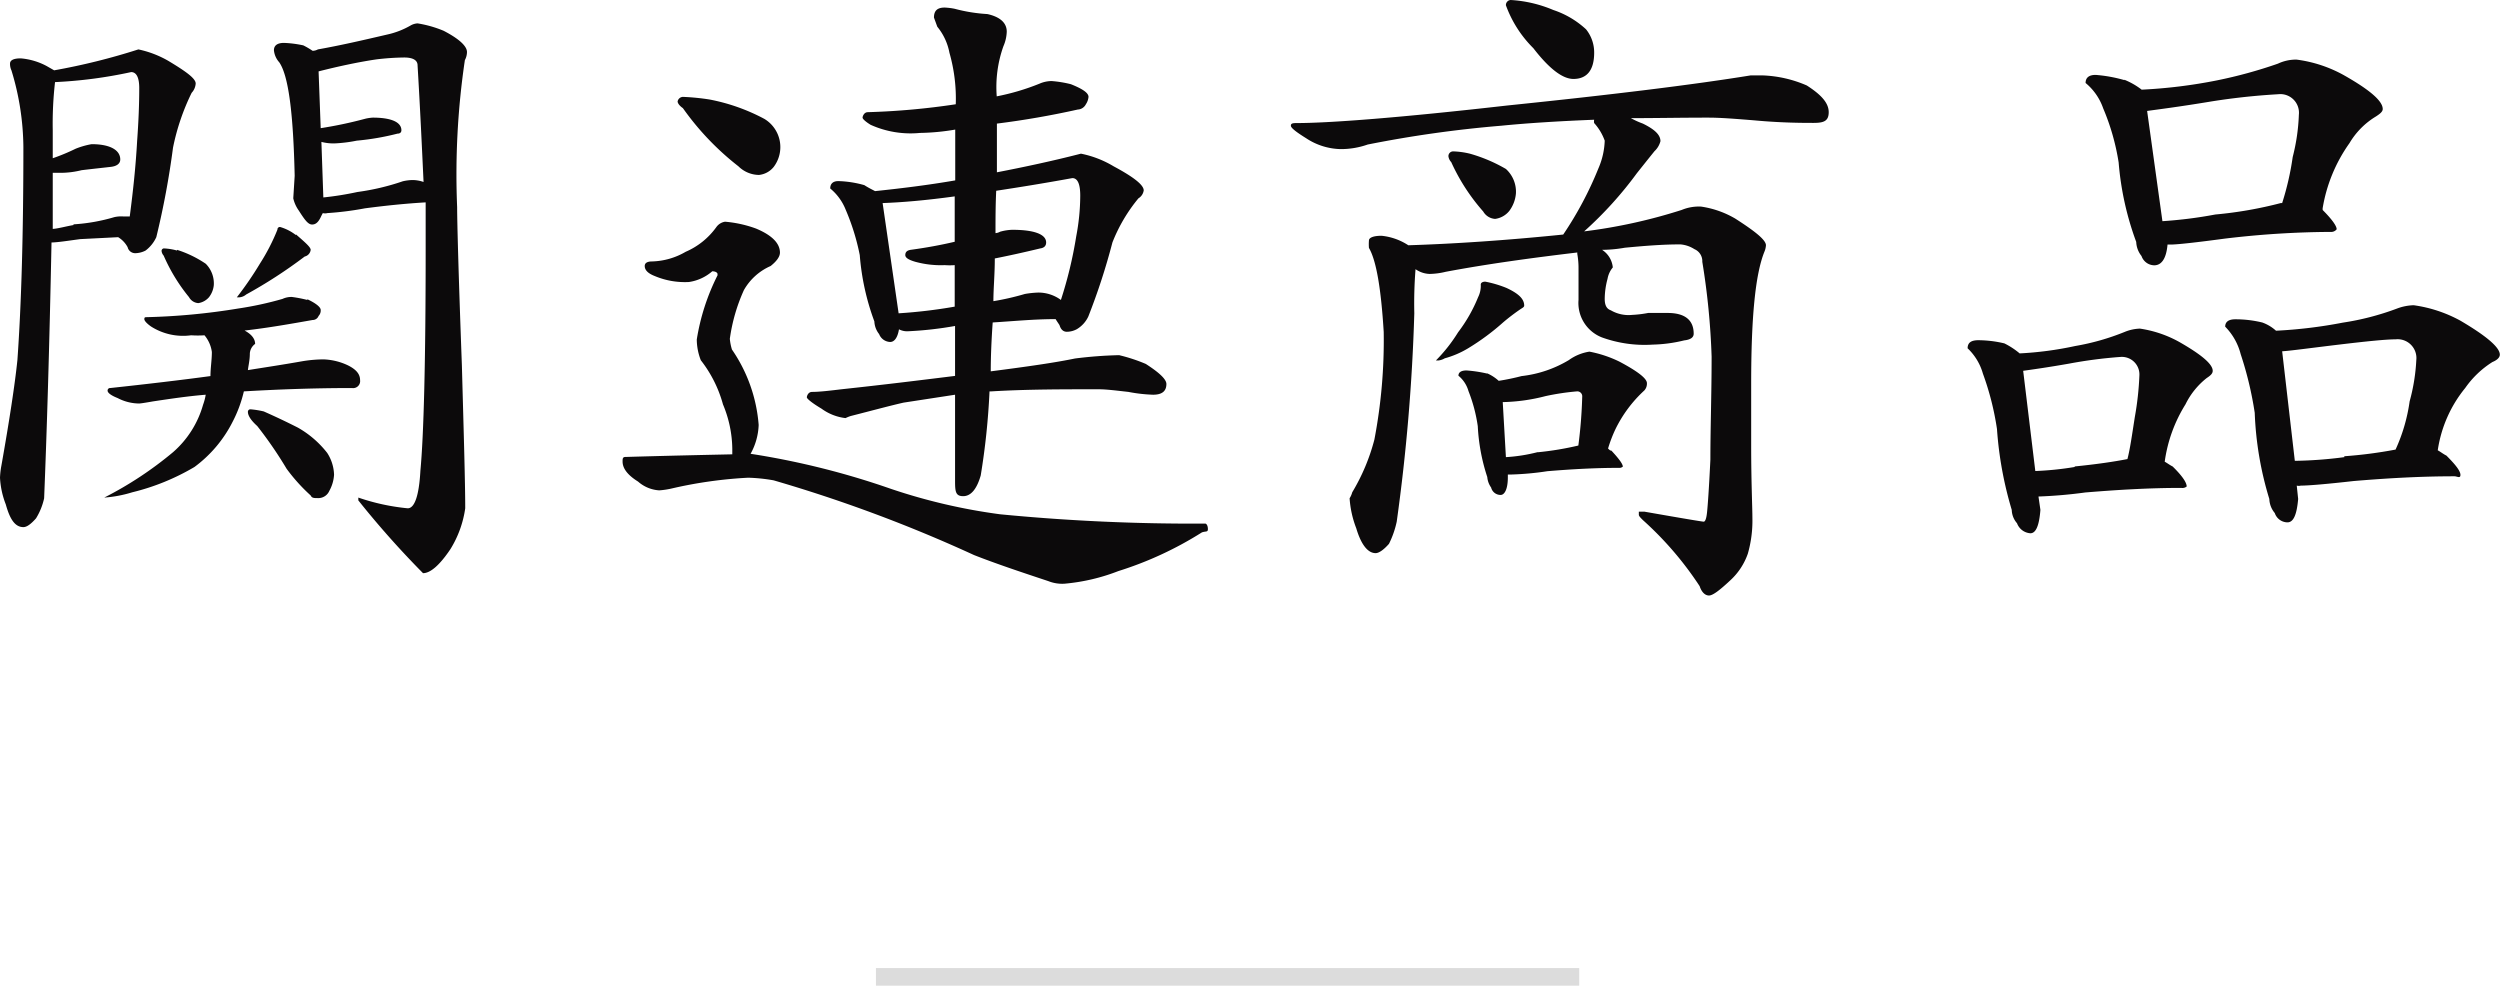 <svg xmlns="http://www.w3.org/2000/svg" viewBox="0 0 142.19 56.06"><defs><style>.cls-1{fill:#0c0a0b;}.cls-2{fill:none;stroke:#dcdcdc;stroke-miterlimit:10;}</style></defs><title>アセット 57</title><g id="レイヤー_2" data-name="レイヤー 2"><g id="contents"><path class="cls-1" d="M2.66,3.76,3.08,4A36.64,36.64,0,0,0,7.87,2.81a5.81,5.81,0,0,1,1.7.65c1,.6,1.56,1,1.56,1.29a.86.86,0,0,1-.23.53A12.79,12.79,0,0,0,9.84,8.4a47.27,47.27,0,0,1-.95,5.09,2,2,0,0,1-.61.76,1.31,1.31,0,0,1-.57.15.44.44,0,0,1-.45-.34,1.49,1.49,0,0,0-.54-.57l-2.16.11c-.8.11-1.33.19-1.63.19-.12,6-.27,10.87-.42,14.55a3.64,3.64,0,0,1-.46,1.14c-.3.34-.53.5-.72.5-.46,0-.76-.42-1-1.29A4.86,4.86,0,0,1,0,27.17a4.54,4.54,0,0,1,.08-.69c.45-2.54.76-4.56.91-6,.23-3.23.34-7.26.34-12.12A15.25,15.25,0,0,0,.65,4a.86.86,0,0,1-.08-.38c0-.19.19-.3.61-.3A3.77,3.77,0,0,1,2.66,3.76Zm1.52,9a10.36,10.36,0,0,0,2.32-.41A1.78,1.78,0,0,1,7,12.31c.15,0,.27,0,.38,0,.19-1.45.34-2.85.42-4.3.08-1.1.12-2.09.12-3,0-.6-.16-.91-.46-.91a25.89,25.89,0,0,1-4.33.57A20.82,20.82,0,0,0,3,7.41V9a11.31,11.31,0,0,0,1.3-.54,4.51,4.51,0,0,1,.91-.26c1.06,0,1.63.34,1.63.87,0,.23-.19.38-.53.42s-1,.11-1.67.19a5,5,0,0,1-1.18.15H3c0,1.14,0,2.21,0,3.19C3.31,13,3.72,12.88,4.18,12.8Zm13.3,4.26c.49.23.76.45.76.61a.45.45,0,0,1-.12.34.36.36,0,0,1-.34.23c-1.25.22-2.54.45-3.87.6.38.2.6.46.6.76a.73.73,0,0,0-.3.54c0,.38-.08.68-.11.95,1-.16,2-.31,3.07-.5a7.57,7.57,0,0,1,1.22-.11,3.52,3.52,0,0,1,1.4.34c.46.23.69.49.69.84a.4.4,0,0,1-.46.45c-2.2,0-4.25.08-6.15.19a7.37,7.37,0,0,1-.65,1.75,7.25,7.25,0,0,1-2.16,2.55A12.94,12.94,0,0,1,7.52,28a7,7,0,0,1-1.59.3,20.75,20.75,0,0,0,3.91-2.58,5.59,5.59,0,0,0,1.71-2.7,3,3,0,0,0,.15-.57c-1,.08-2,.23-3,.38-.45.08-.72.12-.79.12a2.68,2.68,0,0,1-1.22-.31c-.38-.15-.57-.3-.57-.42a.14.14,0,0,1,.15-.15c2.13-.23,4-.45,5.7-.68,0-.46.08-.91.08-1.37a1.86,1.86,0,0,0-.42-.95,5.66,5.66,0,0,1-.76,0,3.39,3.39,0,0,1-2.28-.5c-.27-.19-.38-.34-.38-.41s0-.12.11-.12a37.24,37.24,0,0,0,5.21-.49A19.25,19.25,0,0,0,16.07,17a1.19,1.19,0,0,1,.53-.11A7.17,7.17,0,0,1,17.48,17.06Zm-7.41-2.81A6.3,6.3,0,0,1,11.7,15a1.58,1.58,0,0,1,.46,1.22,1.33,1.33,0,0,1-.27.68,1,1,0,0,1-.61.34.65.65,0,0,1-.53-.34,10.07,10.07,0,0,1-1.44-2.36.48.48,0,0,1-.12-.26.14.14,0,0,1,.16-.15A3.3,3.3,0,0,1,10.07,14.25Zm6.76-.88c.53.46.84.73.84.88a.44.44,0,0,1-.34.38A27.19,27.19,0,0,1,14,16.75a.67.67,0,0,1-.38.16h-.15A19.51,19.51,0,0,0,14.78,15a11.47,11.47,0,0,0,1-1.94.14.14,0,0,1,.15-.15A2.68,2.68,0,0,1,16.83,13.37ZM15,23.4c.61.27,1.25.57,1.94.92a5.63,5.63,0,0,1,1.67,1.44A2.41,2.41,0,0,1,19,27a2.15,2.15,0,0,1-.27.92.68.68,0,0,1-.65.41c-.22,0-.34,0-.41-.15a10.1,10.1,0,0,1-1.37-1.52,23,23,0,0,0-1.67-2.43c-.38-.34-.53-.61-.53-.8a.14.14,0,0,1,.15-.15A5.13,5.13,0,0,1,15,23.4ZM17.25,2.58a4.72,4.72,0,0,1,.53.31.63.63,0,0,0,.3-.08c1.3-.23,2.59-.53,3.92-.84a4.66,4.66,0,0,0,1.37-.53.89.89,0,0,1,.38-.11,6.46,6.46,0,0,1,1.48.42c.87.45,1.33.87,1.33,1.21a1,1,0,0,1-.12.46A44.4,44.4,0,0,0,26,11.78c0,.83.08,3.87.27,9,.11,4,.19,6.69.19,8.13a6,6,0,0,1-.84,2.32c-.61.91-1.14,1.37-1.56,1.37a51.82,51.82,0,0,1-3.68-4.14v-.16a12.2,12.2,0,0,0,2.81.61c.38,0,.64-.68.72-2.13.19-2,.3-6.23.3-12.61,0-.8,0-1.67,0-2.66-1.18.07-2.32.19-3.46.34a17.58,17.58,0,0,1-2.13.27.51.51,0,0,1-.26,0l-.08.15c-.15.34-.3.5-.53.5s-.42-.27-.76-.8a1.93,1.93,0,0,1-.31-.69L16.76,10c-.08-3.57-.35-5.7-.88-6.46a1.19,1.19,0,0,1-.3-.68c0-.27.19-.42.57-.42A6.27,6.27,0,0,1,17.25,2.58Zm6.5,1.14c0-.3-.27-.45-.76-.45a14.34,14.34,0,0,0-1.6.11c-1,.15-2.09.38-3.27.68l.12,3.23a23.67,23.67,0,0,0,2.51-.53,2.37,2.37,0,0,1,.45-.07c1.06,0,1.63.26,1.63.72,0,.11-.07.19-.22.19A14.67,14.67,0,0,1,20.29,8a8.15,8.15,0,0,1-1.14.15,2.67,2.67,0,0,1-.87-.08l.11,3.16a17.65,17.65,0,0,0,1.94-.31,13.48,13.48,0,0,0,2.58-.61,2.72,2.72,0,0,1,.53-.07,1.93,1.93,0,0,1,.65.11C24,8.43,23.9,6.23,23.75,3.72Z"/><path class="cls-1" d="M43,13c.91.38,1.36.84,1.36,1.37,0,.23-.19.49-.53.76a3.24,3.24,0,0,0-1.52,1.37,10,10,0,0,0-.8,2.77,3,3,0,0,0,.12.61,8.74,8.74,0,0,1,1.52,4.29,3.62,3.62,0,0,1-.46,1.64,45.08,45.08,0,0,1,8,2,32.93,32.93,0,0,0,6.19,1.44,113.55,113.55,0,0,0,11.67.53c.07,0,.15.12.15.31s-.11.11-.34.19a20.2,20.2,0,0,1-4.75,2.2,11.14,11.14,0,0,1-3.08.72,2.13,2.13,0,0,1-.91-.15c-1.6-.53-3-1-4.22-1.48A82.33,82.33,0,0,0,44,27.32a9.8,9.8,0,0,0-1.44-.15,24.93,24.93,0,0,0-4.3.6,4.78,4.78,0,0,1-.76.12,2,2,0,0,1-1.21-.5c-.61-.38-.88-.76-.88-1.14,0-.15,0-.26.16-.26,2.73-.08,4.75-.12,6.08-.15v-.31A6.72,6.72,0,0,0,41.12,23a7.11,7.11,0,0,0-1.26-2.51,3.3,3.3,0,0,1-.23-1.18,12.42,12.42,0,0,1,1.18-3.65v-.07c0-.08-.11-.16-.3-.16a2.58,2.58,0,0,1-1.33.61,4.41,4.41,0,0,1-1.94-.34q-.57-.22-.57-.57c0-.15.11-.26.42-.26A4,4,0,0,0,39,14.32a4.18,4.18,0,0,0,1.74-1.4.75.75,0,0,1,.5-.31A6.74,6.74,0,0,1,43,13ZM40.36,5.66a11,11,0,0,1,3.11,1.1A1.87,1.87,0,0,1,44,9.5a1.24,1.24,0,0,1-.83.45A1.69,1.69,0,0,1,42,9.46a15.61,15.61,0,0,1-3.16-3.31c-.22-.15-.3-.3-.3-.38a.32.32,0,0,1,.3-.26A13,13,0,0,1,40.36,5.66Zm20.55-.87c.65.26,1,.49,1,.72a.89.89,0,0,1-.15.42.54.54,0,0,1-.46.3c-1.52.34-3.08.61-4.6.8,0,1,0,1.9,0,2.77,1.55-.3,3.15-.64,4.78-1.06a5.82,5.82,0,0,1,1.86.72c1.14.61,1.71,1.06,1.71,1.37a.63.63,0,0,1-.3.45,9.19,9.19,0,0,0-1.48,2.51A36.75,36.75,0,0,1,61.9,18a1.66,1.66,0,0,1-.65.72,1.21,1.21,0,0,1-.57.15c-.19,0-.34-.11-.42-.38-.07-.11-.15-.22-.22-.34-1.22,0-2.43.12-3.58.19-.07,1-.11,1.94-.11,2.78,2.09-.27,3.69-.5,4.79-.73a24.08,24.08,0,0,1,2.51-.19,9.49,9.49,0,0,1,1.52.5c.76.49,1.17.87,1.17,1.14,0,.42-.26.61-.76.61a8.78,8.78,0,0,1-1.4-.16c-.65-.07-1.22-.15-1.71-.15-2,0-4.1,0-6.08.12h-.11a40.76,40.76,0,0,1-.5,4.78c-.23.8-.57,1.18-1,1.18s-.46-.26-.46-.87v-4.9l-2.93.45c-.83.19-1.82.46-3,.76a2.13,2.13,0,0,0-.3.12,2.88,2.88,0,0,1-1.37-.54c-.57-.34-.83-.57-.83-.64s.07-.31.3-.31c.42,0,1-.07,1.67-.15,2.43-.26,4.6-.53,6.46-.76V18.54a20.48,20.48,0,0,1-2.66.3,1,1,0,0,1-.53-.11c-.08.49-.27.72-.5.72A.7.7,0,0,1,50,19a1.24,1.24,0,0,1-.27-.72,13.91,13.91,0,0,1-.83-3.77,12.82,12.82,0,0,0-.8-2.58,3,3,0,0,0-.88-1.21c0-.27.16-.42.46-.42a6,6,0,0,1,1.48.23c.23.15.46.26.61.34,1.44-.15,3-.34,4.56-.61V7.37a12.85,12.85,0,0,1-2,.19,5.53,5.53,0,0,1-2.81-.46c-.31-.19-.46-.34-.46-.41s.08-.31.3-.31a41.25,41.25,0,0,0,5-.45A9.49,9.49,0,0,0,54,3a3.29,3.29,0,0,0-.69-1.48L53.12,1c0-.39.19-.57.61-.57a3.63,3.63,0,0,1,.57.07,9.24,9.24,0,0,0,1.86.3c.72.16,1.1.5,1.1,1a2.25,2.25,0,0,1-.19.83,6.94,6.94,0,0,0-.38,2.85,13.19,13.19,0,0,0,2.43-.72,1.76,1.76,0,0,1,.69-.15A6.5,6.5,0,0,1,60.91,4.79ZM54.3,17.44V15.08a4.07,4.07,0,0,1-.57,0,5.48,5.48,0,0,1-1.67-.19c-.38-.11-.57-.23-.57-.38s.07-.26.3-.3c.88-.12,1.71-.27,2.51-.46V11.17c-1.67.23-3,.34-4.1.38l.91,6.27A28.91,28.91,0,0,0,54.3,17.44Zm2.32-4.18a.65.65,0,0,0,.26-.08,2.86,2.86,0,0,1,.69-.11c1.29,0,1.93.27,1.93.72,0,.19-.11.31-.34.34-.95.23-1.82.42-2.58.57,0,.92-.08,1.71-.08,2.43a15,15,0,0,0,1.79-.41,5.31,5.31,0,0,1,.76-.08,2.16,2.16,0,0,1,1.29.42,23.72,23.72,0,0,0,.87-3.61,12.54,12.54,0,0,0,.23-2.32q0-1-.45-1c-1.64.3-3.08.53-4.33.72C56.62,11.7,56.62,12.5,56.62,13.26Z"/><path class="cls-1" d="M92.76,6.72a4.6,4.6,0,0,0,.68.31c.61.3,1,.61,1,1a1.19,1.19,0,0,1-.34.57c-.46.57-.8,1-1,1.25a21.4,21.4,0,0,1-3,3.31,30.33,30.33,0,0,0,5.55-1.22,2.55,2.55,0,0,1,1.1-.19,5.38,5.38,0,0,1,1.94.68c1.14.73,1.75,1.22,1.75,1.52a1.11,1.11,0,0,1-.08.35c-.53,1.29-.76,3.79-.76,7.52,0,.87,0,2.05,0,3.49,0,2.13.07,3.54.07,4.18a6.83,6.83,0,0,1-.26,2A3.71,3.71,0,0,1,98.42,33c-.61.57-1,.87-1.22.87s-.42-.19-.53-.53a19.14,19.14,0,0,0-3.23-3.76c-.15-.15-.23-.23-.23-.31V29.1h.31c2.16.38,3.3.57,3.38.57s.15-.15.19-.53.11-1.33.19-3c0-1.79.07-3.73.07-5.85a41.51,41.51,0,0,0-.53-5.4.74.74,0,0,0-.45-.72,1.73,1.73,0,0,0-.8-.27c-1,0-2,.08-3.16.19a7.64,7.64,0,0,1-1.29.12,1.34,1.34,0,0,1,.61,1,1.4,1.4,0,0,0-.3.65,4.47,4.47,0,0,0-.16,1.14c0,.38.12.57.35.65a2,2,0,0,0,1.21.26,6.28,6.28,0,0,0,.91-.11c.46,0,.8,0,1.11,0,1,0,1.48.42,1.48,1.18,0,.22-.19.34-.54.38A8.2,8.2,0,0,1,94,19.6a7.12,7.12,0,0,1-2.89-.41,2.1,2.1,0,0,1-1.33-2.13V15.27a4.51,4.51,0,0,0-.07-.83v-.08c-2.59.31-5.1.65-7.49,1.1a4.07,4.07,0,0,1-.91.12,1.47,1.47,0,0,1-.8-.27,24.92,24.92,0,0,0-.07,2.51,108.41,108.41,0,0,1-1,11.85A5.28,5.28,0,0,1,79,30.93c-.3.34-.57.53-.76.53-.45,0-.83-.5-1.1-1.41a5.8,5.8,0,0,1-.38-1.71,1.24,1.24,0,0,0,.15-.34,11.4,11.4,0,0,0,1.26-3,30.09,30.09,0,0,0,.53-6.12c-.15-2.46-.42-4.06-.84-4.78a2.64,2.64,0,0,1,0-.42c0-.15.22-.27.72-.27a3.4,3.4,0,0,1,1.52.54,0,0,0,1,0,0,0c2.54-.08,5.47-.27,8.81-.61a20.15,20.15,0,0,0,2-3.76A4.28,4.28,0,0,0,91.27,8a3,3,0,0,0-.6-1,.42.42,0,0,1,0-.19c-2,.08-3.76.19-5.28.34a67.18,67.18,0,0,0-7.6,1.07,4.58,4.58,0,0,1-1.55.26,3.68,3.68,0,0,1-1.94-.61c-.61-.38-.88-.6-.88-.72s.08-.15.31-.15c1.86,0,5.85-.3,12-1,5.93-.61,10.57-1.18,13.83-1.71.27,0,.5,0,.73,0a6.91,6.91,0,0,1,2.47.57c.83.53,1.25,1,1.25,1.52s-.3.61-.87.61-1.83,0-3.42-.15c-1-.08-1.87-.15-2.55-.15C95.61,6.69,94.12,6.72,92.76,6.72Zm-7.07,9.66c.64.3,1,.6,1,1,0,.08-.08.12-.19.19a11.58,11.58,0,0,0-1,.76,13.43,13.43,0,0,1-2,1.48,5.27,5.27,0,0,1-1.33.57.91.91,0,0,1-.34.12h-.16a8.91,8.91,0,0,0,1.26-1.6,8.63,8.63,0,0,0,1.14-2,1.45,1.45,0,0,0,.15-.72c0-.08.08-.16.26-.16A6.4,6.4,0,0,1,85.69,16.38ZM83.6,8.74a8.85,8.85,0,0,1,2.05.87A1.75,1.75,0,0,1,86.22,11a1.93,1.93,0,0,1-.38,1,1.25,1.25,0,0,1-.8.45.84.84,0,0,1-.68-.42,11.25,11.25,0,0,1-1.82-2.81.58.58,0,0,1-.16-.34.27.27,0,0,1,.27-.27A4.63,4.63,0,0,1,83.6,8.74Zm1,12.5a2.41,2.41,0,0,1,.64.42,12.86,12.86,0,0,0,1.3-.27,6.66,6.66,0,0,0,2.69-.91A2.7,2.7,0,0,1,90.4,20a6.72,6.72,0,0,1,1.71.57c1,.53,1.56.95,1.56,1.22a.57.57,0,0,1-.15.42,7.38,7.38,0,0,0-1.64,2.2,7.65,7.65,0,0,0-.42,1.1c.08.08.12.12.19.12.42.45.65.76.65.91a.3.3,0,0,1-.23.07c-1.37,0-2.73.08-4.06.19a16.58,16.58,0,0,1-2.09.19h-.16v.16c0,.68-.19,1-.41,1a.55.55,0,0,1-.54-.42,1.2,1.2,0,0,1-.22-.6,10.92,10.92,0,0,1-.54-2.89,8.8,8.8,0,0,0-.53-2,1.74,1.74,0,0,0-.57-.87c0-.19.15-.3.46-.3A7.46,7.46,0,0,1,84.55,21.24Zm2.89,4.48a17.24,17.24,0,0,0,2.28-.38,26.76,26.76,0,0,0,.22-2.77.28.28,0,0,0-.3-.31,14.15,14.15,0,0,0-1.79.27,10.42,10.42,0,0,1-2.43.34L85.65,26A9.38,9.38,0,0,0,87.44,25.72ZM88.35.57a5.1,5.1,0,0,1,1.86,1.1A2.1,2.1,0,0,1,90.67,3c0,1-.42,1.49-1.18,1.49-.61,0-1.37-.57-2.28-1.75A6.59,6.59,0,0,1,85.65.3a.29.29,0,0,1,.27-.3A7.3,7.3,0,0,1,88.35.57Z"/><path class="cls-1" d="M114,19.53a4.3,4.3,0,0,1,.87.57,19.5,19.5,0,0,0,3.16-.42,13.56,13.56,0,0,0,2.81-.8,2.48,2.48,0,0,1,.87-.19,6.57,6.57,0,0,1,2.24.76c1.26.72,1.9,1.26,1.9,1.64,0,.15-.11.26-.34.41A4.33,4.33,0,0,0,124.3,23a8.28,8.28,0,0,0-1.18,3.26c.15.08.3.2.45.27.54.53.8.91.8,1.14a.38.38,0,0,1-.3.08c-1.82,0-3.65.11-5.47.26a26.66,26.66,0,0,1-2.66.23l.11.76c-.07.91-.26,1.33-.57,1.33a.87.87,0,0,1-.76-.57,1.2,1.2,0,0,1-.3-.76,21,21,0,0,1-.84-4.6,16,16,0,0,0-.8-3.15,3.17,3.17,0,0,0-.87-1.44c0-.31.19-.46.61-.46A6.54,6.54,0,0,1,114,19.53Zm4,7c1.21-.12,2.24-.27,3-.42.15-.57.26-1.37.42-2.39a17.23,17.23,0,0,0,.26-2.36,1,1,0,0,0-1.06-1.06,26.11,26.11,0,0,0-2.93.38c-1.25.22-2.12.34-2.62.41l.69,5.7A17.56,17.56,0,0,0,118,26.56Zm2.81-22a4.15,4.15,0,0,1,1,.57,28.89,28.89,0,0,0,4.29-.53,26.35,26.35,0,0,0,3.46-.95,2.41,2.41,0,0,1,1.06-.23,7.53,7.53,0,0,1,2.66.87c1.49.84,2.24,1.48,2.24,1.94,0,.15-.15.27-.38.42a4.37,4.37,0,0,0-1.51,1.52,8.88,8.88,0,0,0-1.53,3.72.16.16,0,0,1,0,.08c.53.53.8.91.8,1.1a.39.39,0,0,1-.35.15,52.23,52.23,0,0,0-6,.38c-1.71.23-2.73.34-3.11.34h-.16c-.07.8-.34,1.18-.76,1.18a.78.78,0,0,1-.72-.53,1.36,1.36,0,0,1-.3-.8,16.93,16.93,0,0,1-1-4.52,13,13,0,0,0-.88-3.08,3.25,3.25,0,0,0-1-1.44c0-.3.19-.46.57-.46A8.16,8.16,0,0,1,120.84,4.56ZM126,12.2a22.8,22.8,0,0,0,3.72-.65h.08a16,16,0,0,0,.6-2.62,11.2,11.2,0,0,0,.35-2.4,1.06,1.06,0,0,0-1.18-1.17,37.88,37.88,0,0,0-3.8.41c-1.86.31-3.08.46-3.65.54l.87,6.27A25,25,0,0,0,126,12.2Zm2.69,6.15a2.32,2.32,0,0,1,.76.46,26.9,26.9,0,0,0,3.8-.46,15.2,15.2,0,0,0,3.08-.8,2.92,2.92,0,0,1,.95-.19,7.73,7.73,0,0,1,2.66.88c1.48.87,2.24,1.52,2.24,1.93,0,.16-.15.31-.42.42a5.39,5.39,0,0,0-1.55,1.48,7.26,7.26,0,0,0-1.56,3.54c.19.11.34.23.49.3.53.53.8.88.8,1.1s-.19.08-.34.08c-1.94,0-3.84.11-5.74.27-1.59.18-2.58.26-3,.26a.47.47,0,0,1-.23,0l.08.76c-.08.91-.27,1.33-.61,1.33a.77.77,0,0,1-.72-.53,1.31,1.31,0,0,1-.31-.8,19.08,19.08,0,0,1-.83-4.9,20.07,20.07,0,0,0-.8-3.34,3.44,3.44,0,0,0-.88-1.56c0-.27.19-.42.57-.42A6.45,6.45,0,0,1,128.7,18.35Zm4.64,7.6a25.06,25.06,0,0,0,2.92-.38,9.82,9.82,0,0,0,.8-2.74,10.82,10.82,0,0,0,.38-2.35,1.07,1.07,0,0,0-1.18-1.18c-.53,0-1.63.11-3.22.3s-2.74.35-3.23.38l.72,6.23A23.69,23.69,0,0,0,133.34,26Z"/><line class="cls-2" x1="49.82" y1="55.56" x2="89.82" y2="55.56"/></g></g></svg>